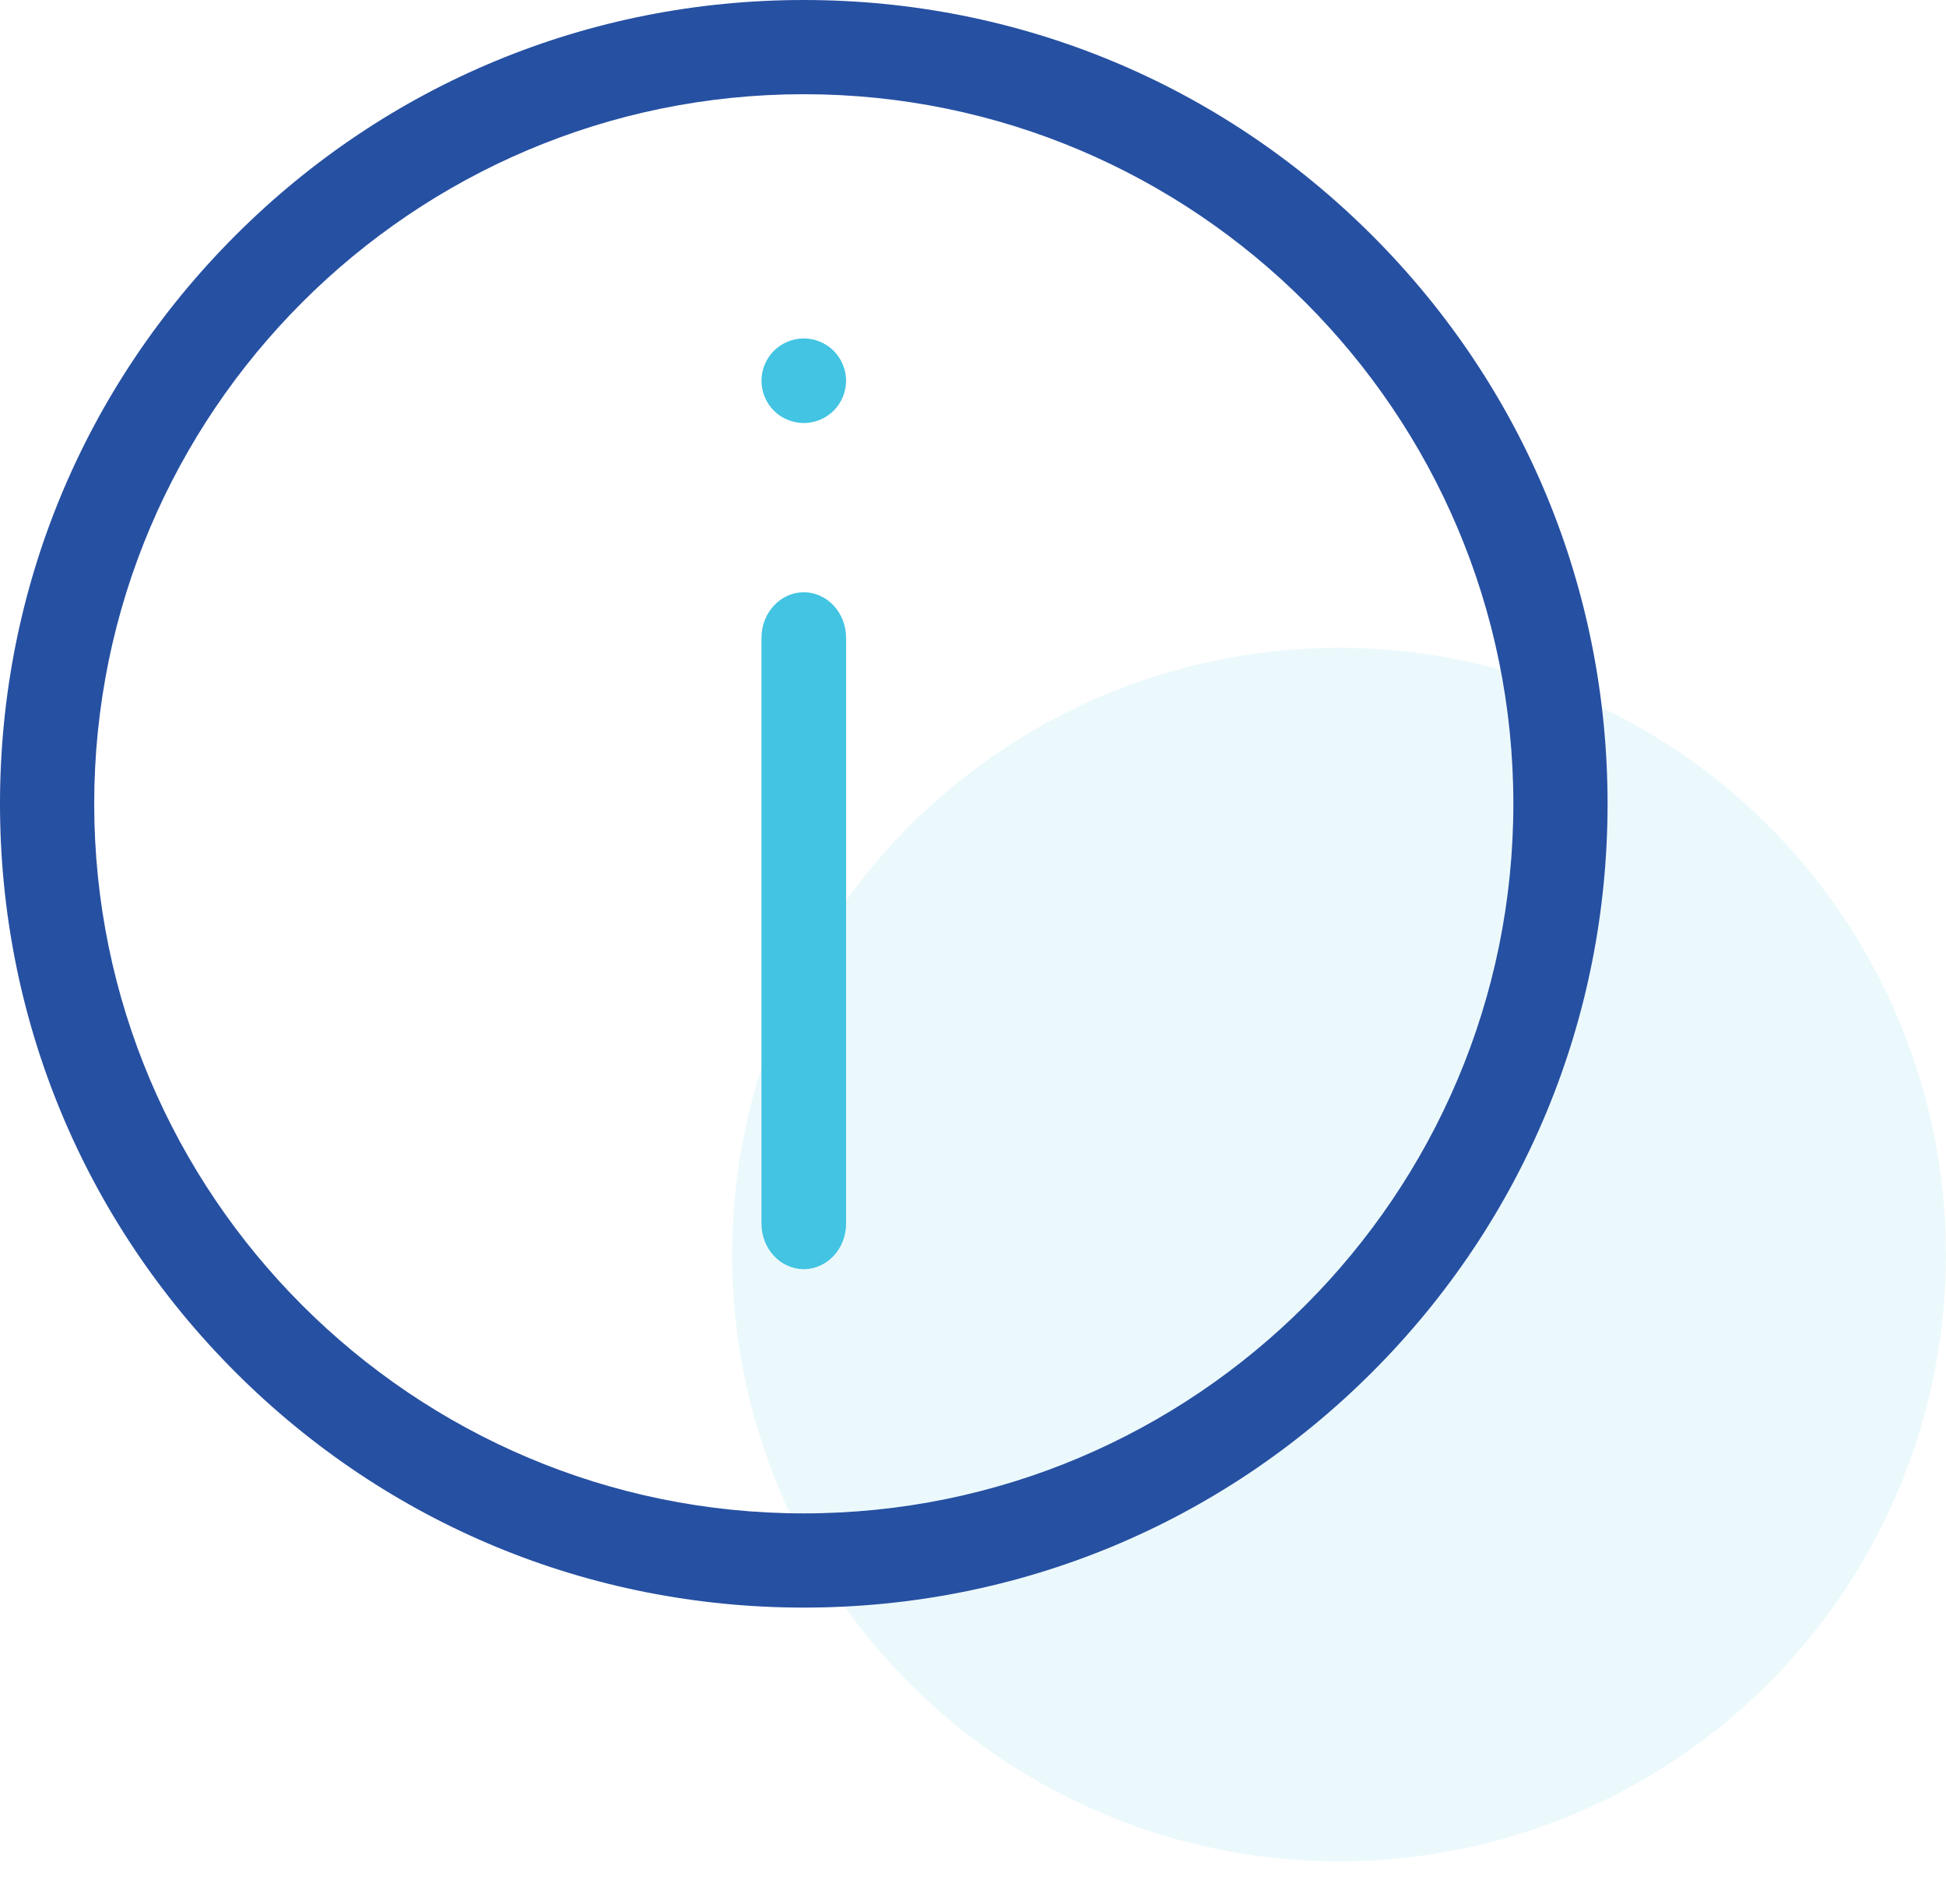 <svg xmlns="http://www.w3.org/2000/svg" width="46" height="45" viewBox="0 0 46 45">
    <g fill="none" fill-rule="evenodd">
        <g>
            <g>
                <g fill="#42C4E2" opacity=".1">
                    <g transform="translate(-159 -3138) translate(159 3138) translate(17 15)">
                        <ellipse cx="14.652" cy="14.656" rx="14.348" ry="14.344"/>
                    </g>
                </g>
                <g fill-rule="nonzero">
                    <path fill="#2650A2" d="M32.435 5.565C28.846 1.976 24.075 0 19 0 13.925 0 9.154 1.976 5.565 5.565 1.976 9.154 0 13.925 0 19c0 5.075 1.976 9.846 5.565 13.435C9.154 36.024 13.925 38 19 38c5.075 0 9.846-1.976 13.435-5.565C36.024 28.846 38 24.075 38 19c0-5.075-1.976-9.846-5.565-13.435zM19 35.773C9.751 35.773 2.227 28.25 2.227 19 2.227 9.751 9.75 2.227 19 2.227c9.249 0 16.773 7.524 16.773 16.773 0 9.249-7.524 16.773-16.773 16.773z" transform="translate(-159 -3138) translate(159 3138)"/>
                    <path fill="#42C4E2" d="M19.707 8.293C19.521 8.107 19.263 8 19 8c-.263 0-.521.107-.707.293-.186.186-.293.444-.293.707 0 .263.107.521.293.707.186.186.444.293.707.293.263 0 .52-.107.707-.293.186-.186.293-.444.293-.707 0-.263-.107-.521-.293-.707zM19 14c-.552 0-1 .482-1 1.077v13.846c0 .595.448 1.077 1 1.077s1-.482 1-1.077V15.077c0-.595-.448-1.077-1-1.077z" transform="translate(-159 -3138) translate(159 3138)"/>
                </g>
            </g>
        </g>
    </g>
</svg>
